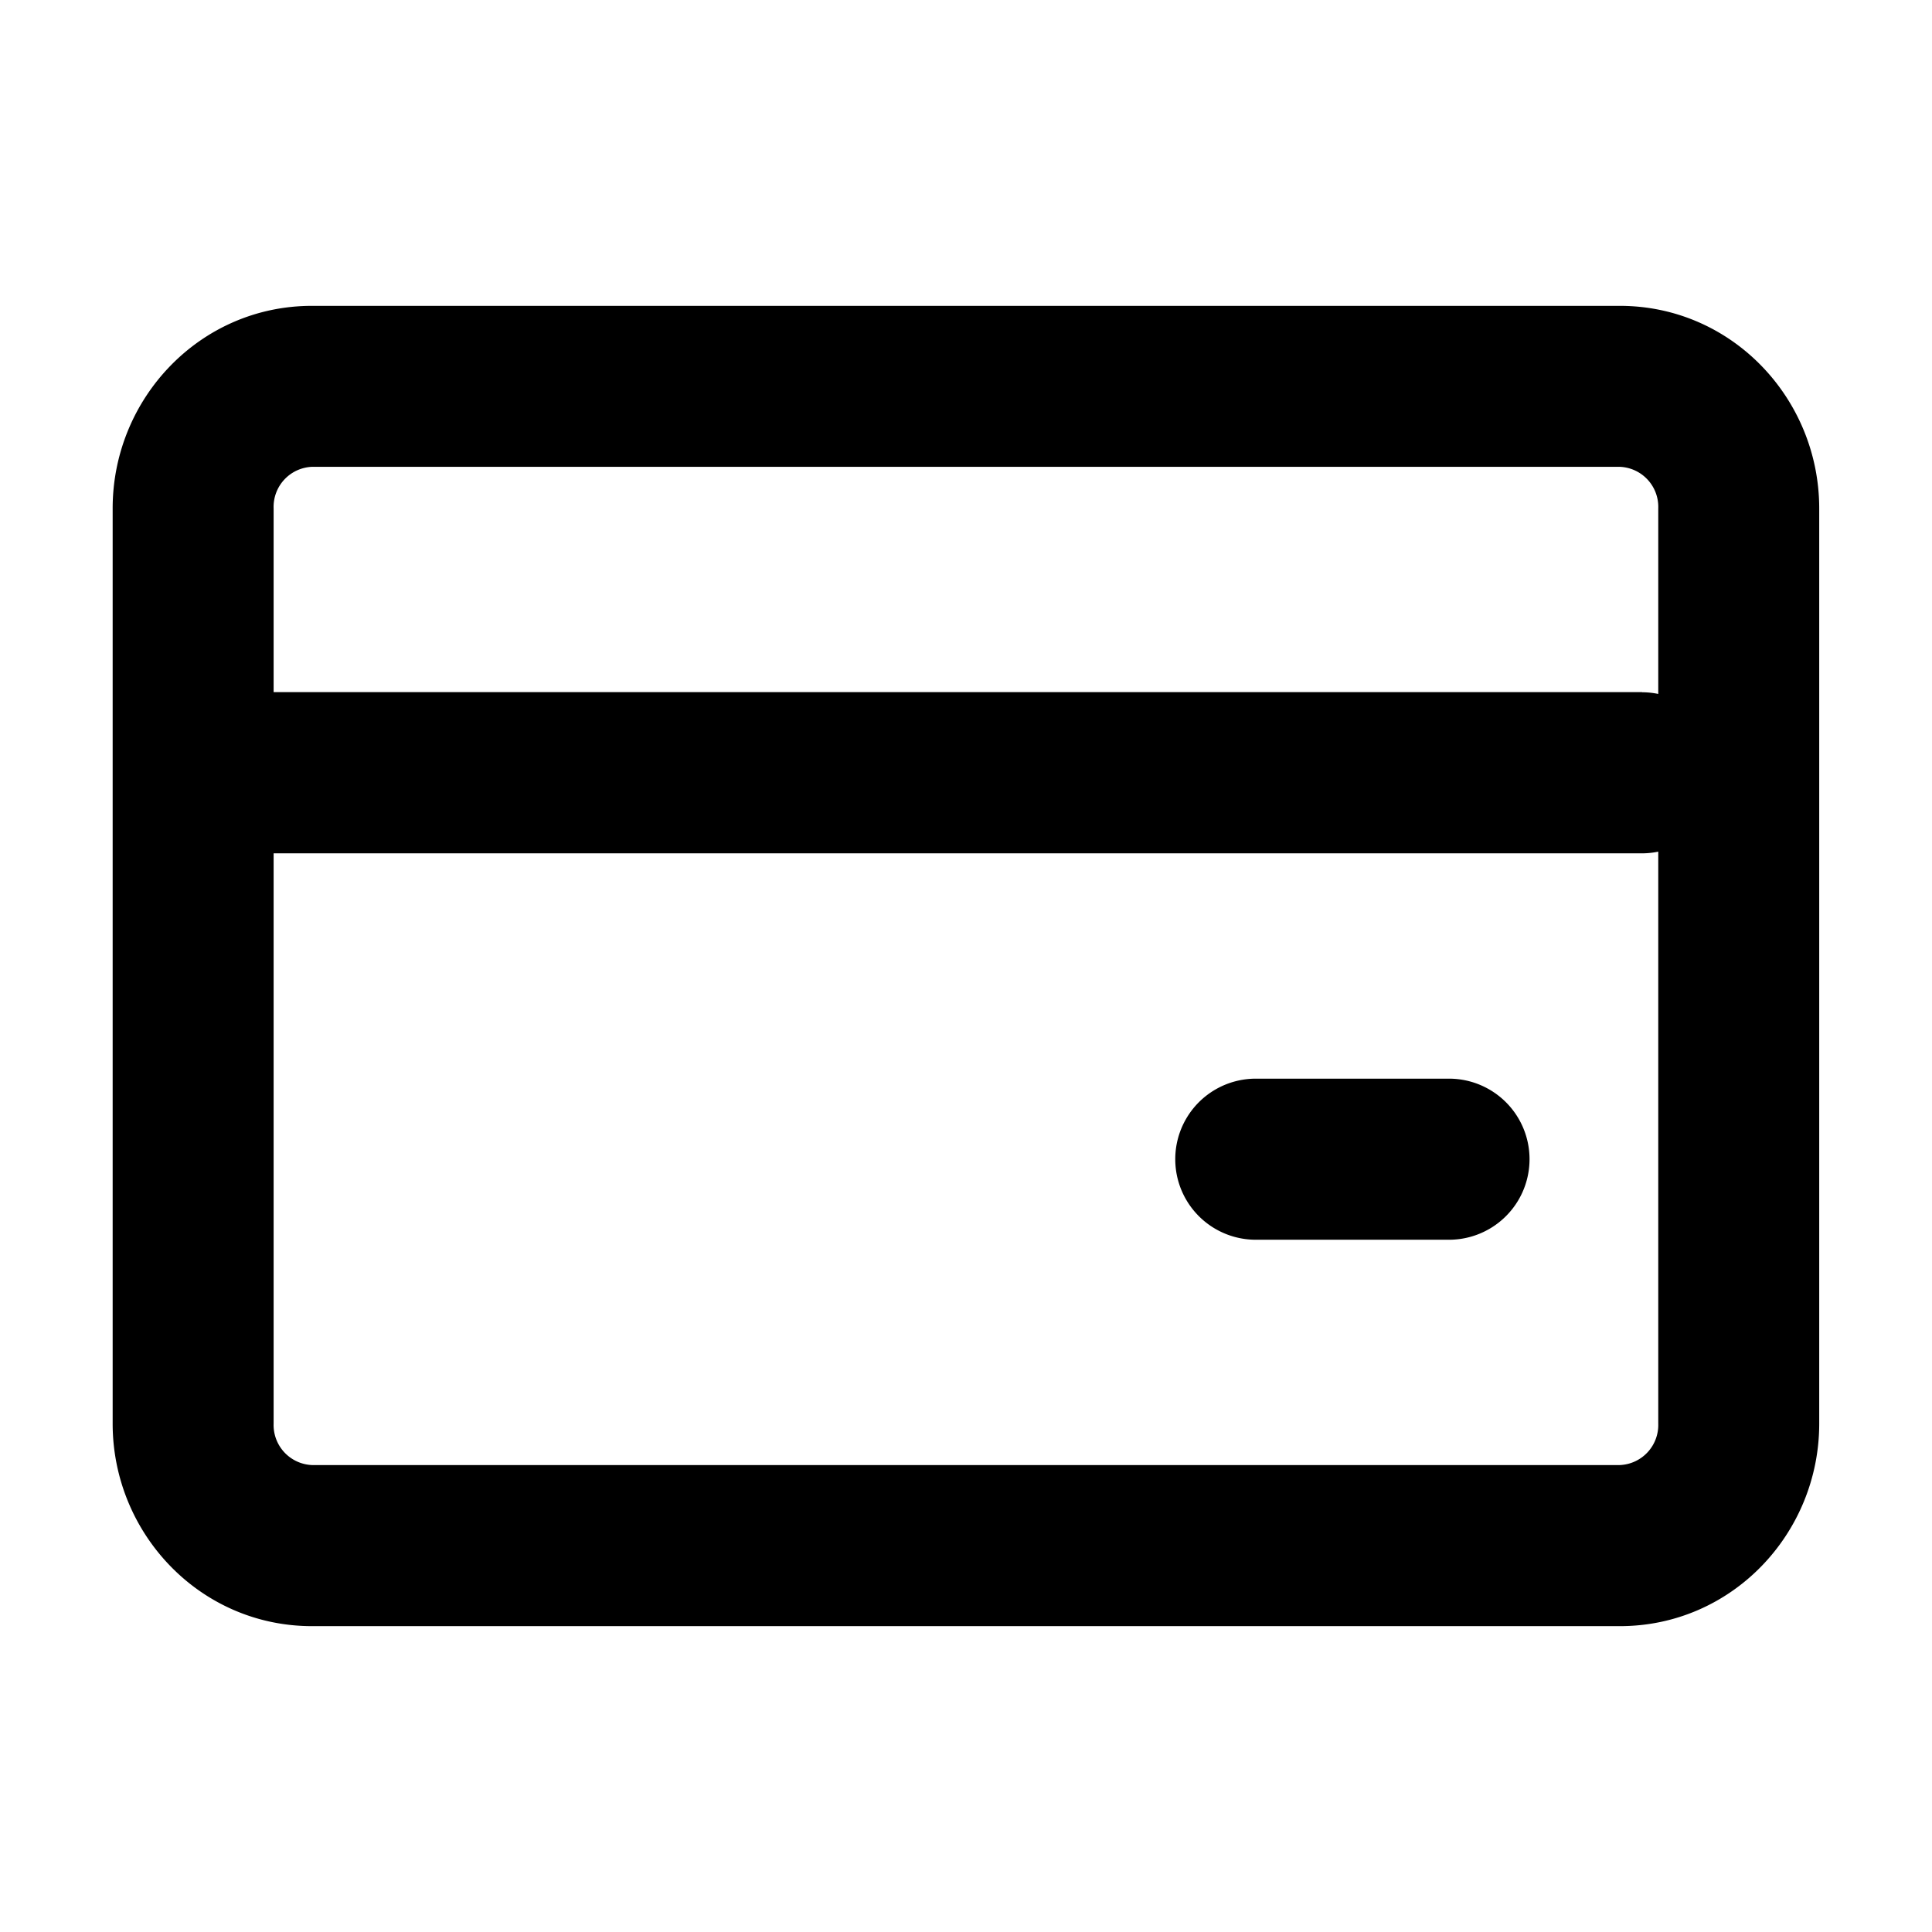 <svg xmlns="http://www.w3.org/2000/svg" width="16" height="16">
  <path d="M10.4 8.933a.667.667 0 1 0 0 1.334H12a.667.667 0 0 0 0-1.334h-1.6Z"/>
  <path fill-rule="evenodd" clip-rule="evenodd" d="M.933 4.21c0-.91.723-1.677 1.65-1.677h10.832c.928 0 1.651.768 1.651 1.678v7.579c0 .91-.723 1.677-1.651 1.677H2.584c-.928 0-1.651-.768-1.651-1.677V4.21Zm1.65 7.923a.332.332 0 0 1-.317-.343V7.067h11.333a.67.67 0 0 0 .134-.014v4.737a.332.332 0 0 1-.318.343H2.584Zm11.016-6.4a.67.67 0 0 1 .134.014V4.21a.332.332 0 0 0-.318-.344H2.584a.332.332 0 0 0-.318.344v1.522h11.333Z"/>
</svg>